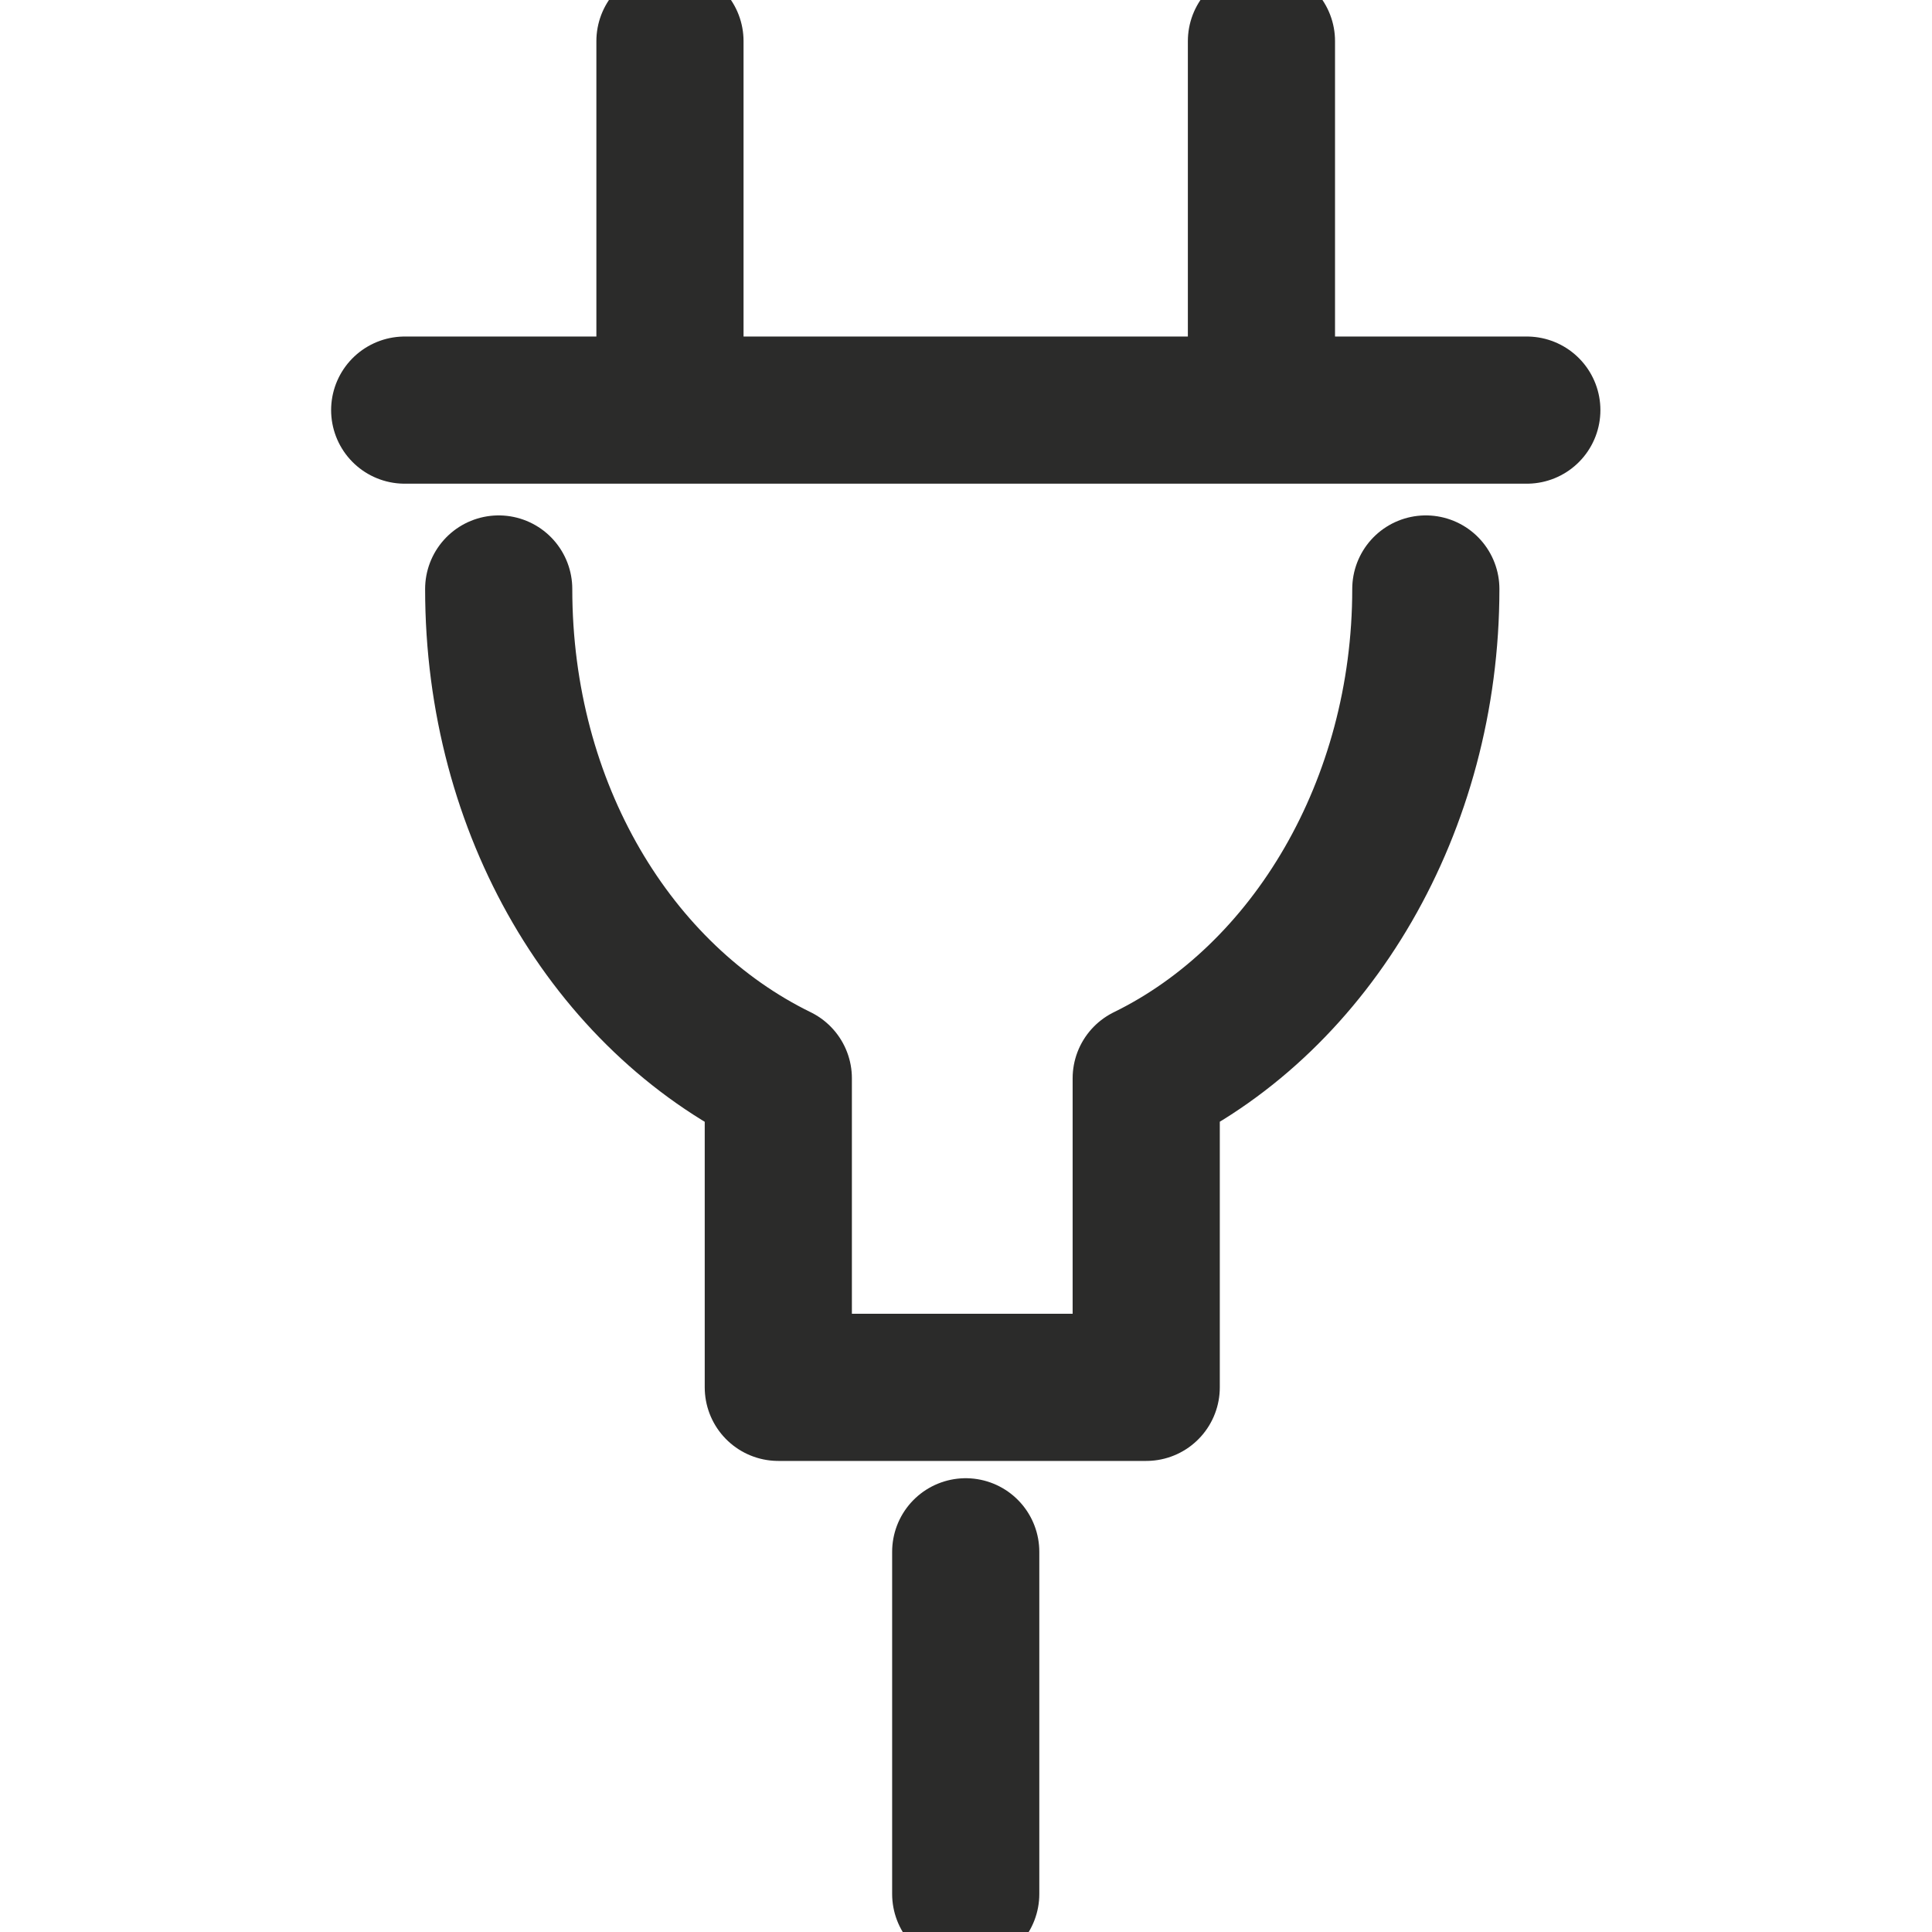 <?xml version="1.0" encoding="utf-8"?>
<!-- Generator: Adobe Illustrator 24.0.0, SVG Export Plug-In . SVG Version: 6.00 Build 0)  -->
<svg version="1.1"
	 id="svg2" xmlns:cc="http://creativecommons.org/ns#" xmlns:dc="http://purl.org/dc/elements/1.1/" xmlns:rdf="http://www.w3.org/1999/02/22-rdf-syntax-ns#" xmlns:svg="http://www.w3.org/2000/svg"
	 xmlns="http://www.w3.org/2000/svg" xmlns:xlink="http://www.w3.org/1999/xlink" x="0px" y="0px" viewBox="0 0 70 70"
	 style="enable-background:new 0 0 70 70;" xml:space="preserve">
<style type="text/css">
	.st0{fill:none;stroke:#2B2B2A;stroke-width:4;stroke-linecap:round;stroke-linejoin:round;stroke-miterlimit:17.778;}
</style>
<g id="g10" transform="matrix(1.333,0,0,-1.333,0,97.333)">
	<g id="g12">
		<g>
			<g id="g14">
				<g id="g20" transform="translate(1.5,57.571)">
					<path id="path22" class="st0" d="M9.5,4.3H40"/>
				</g>
				<g id="g24" transform="translate(11.61,71.5)">
					<path id="path26" class="st0" d="M6.6,0.4v-8.8"/>
				</g>
				<g id="g28" transform="translate(33.887,71.5)">
					<path id="path30" class="st0" d="M0.4,0.4v-8.8"/>
				</g>
				<g id="g32" transform="translate(5.155,50.709)">
					<path id="path34" class="st0" d="M8.4,6.3c0-6,3.1-11.1,7.6-13.3v-8.4h10V-7c4.5,2.2,7.6,7.4,7.6,13.3"/>
				</g>
				<g id="g36" transform="translate(22.749,14.439)">
					<path id="path38" class="st0" d="M3.5,16.4V7.1"/>
				</g>
			</g>
		</g>
	</g>
</g>
</svg>
